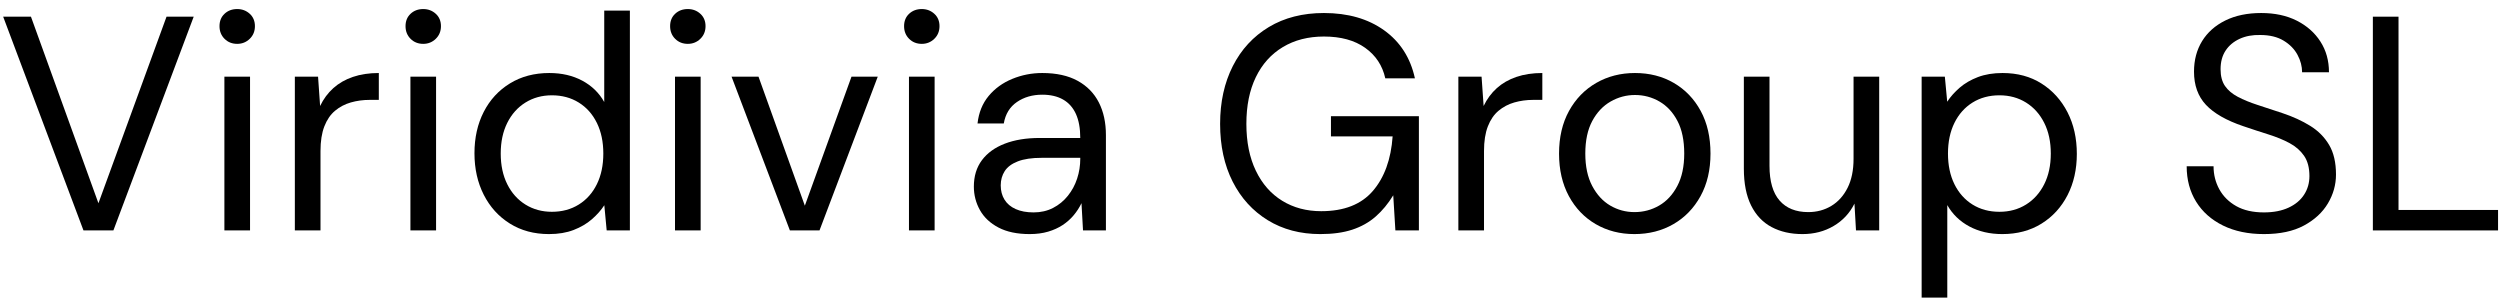 <?xml version="1.0" encoding="UTF-8"?>
<svg width="131px" height="16px" viewBox="0 0 131 16" version="1.1" xmlns="http://www.w3.org/2000/svg" xmlns:xlink="http://www.w3.org/1999/xlink">
    <title>info1</title>
    <g id="web" stroke="none" stroke-width="1" fill="currentColor" fill-rule="evenodd">
        <g id="Gracias-por-registrarte-en-Humbold-Seed" transform="translate(-502, -1370)" fill="currentColor" fill-rule="nonzero">
            <g id="info1" transform="translate(502.166, 1370.474)">
                <polygon id="Path" points="4.208 11.6 0 0.4 1.456 0.4 4.992 10.176 4.992 10.176 8.56 0.4 9.984 0.4 5.776 11.6"></polygon>
                <path d="M11.592,11.6 L11.592,3.544 L12.936,3.544 L12.936,11.6 L11.592,11.6 Z M12.264,1.824 C11.997,1.824 11.776,1.736 11.6,1.56 C11.424,1.384 11.336,1.163 11.336,0.896 C11.336,0.629 11.424,0.413 11.6,0.248 C11.776,0.083 11.997,0 12.264,0 C12.52,0 12.739,0.083 12.92,0.248 C13.101,0.413 13.192,0.629 13.192,0.896 C13.192,1.163 13.101,1.384 12.92,1.56 C12.739,1.736 12.52,1.824 12.264,1.824 Z" id="Shape"></path>
                <path d="M15.284,11.6 L15.284,3.544 L16.5,3.544 L16.608,5.08 L16.608,5.08 C16.784,4.712 17.015,4.4 17.3,4.144 C17.585,3.888 17.927,3.692 18.326,3.556 C18.725,3.42 19.177,3.352 19.684,3.352 L19.684,4.76 L19.2,4.76 C18.856,4.76 18.529,4.805 18.218,4.894 C17.907,4.983 17.632,5.128 17.392,5.328 C17.152,5.528 16.965,5.801 16.83,6.148 C16.695,6.495 16.628,6.927 16.628,7.444 L16.628,11.6 L15.284,11.6 Z" id="Path"></path>
                <path d="M21.34,11.6 L21.34,3.544 L22.684,3.544 L22.684,11.6 L21.34,11.6 Z M22.012,1.824 C21.745,1.824 21.524,1.736 21.348,1.56 C21.172,1.384 21.084,1.163 21.084,0.896 C21.084,0.629 21.172,0.413 21.348,0.248 C21.524,0.083 21.745,0 22.012,0 C22.268,0 22.487,0.083 22.668,0.248 C22.849,0.413 22.94,0.629 22.94,0.896 C22.94,1.163 22.849,1.384 22.668,1.56 C22.487,1.736 22.268,1.824 22.012,1.824 Z" id="Shape"></path>
                <path d="M28.6,11.792 C27.821,11.792 27.138,11.608 26.55,11.24 C25.962,10.872 25.506,10.369 25.182,9.73 C24.858,9.091 24.696,8.367 24.696,7.556 C24.696,6.743 24.858,6.02 25.182,5.388 C25.506,4.756 25.964,4.259 26.556,3.896 C27.148,3.533 27.835,3.352 28.616,3.352 C29.269,3.352 29.845,3.485 30.344,3.752 C30.843,4.019 31.227,4.392 31.496,4.872 L31.496,0.08 L32.84,0.08 L32.84,11.6 L31.624,11.6 L31.5,10.28 L31.5,10.28 C31.332,10.539 31.115,10.783 30.85,11.014 C30.585,11.245 30.266,11.432 29.894,11.576 C29.522,11.72 29.091,11.792 28.6,11.792 Z M28.752,10.624 C29.285,10.624 29.755,10.497 30.162,10.244 C30.569,9.991 30.885,9.635 31.11,9.178 C31.335,8.721 31.448,8.185 31.448,7.572 C31.448,6.959 31.335,6.423 31.11,5.966 C30.885,5.509 30.569,5.153 30.162,4.9 C29.755,4.647 29.285,4.52 28.752,4.52 C28.235,4.52 27.773,4.647 27.366,4.9 C26.959,5.153 26.642,5.509 26.414,5.966 C26.186,6.423 26.072,6.959 26.072,7.572 C26.072,8.185 26.186,8.721 26.414,9.178 C26.642,9.635 26.959,9.991 27.366,10.244 C27.773,10.497 28.235,10.624 28.752,10.624 Z" id="Shape"></path>
                <path d="M35.204,11.6 L35.204,3.544 L36.548,3.544 L36.548,11.6 L35.204,11.6 Z M35.876,1.824 C35.609,1.824 35.388,1.736 35.212,1.56 C35.036,1.384 34.948,1.163 34.948,0.896 C34.948,0.629 35.036,0.413 35.212,0.248 C35.388,0.083 35.609,0 35.876,0 C36.132,0 36.351,0.083 36.532,0.248 C36.713,0.413 36.804,0.629 36.804,0.896 C36.804,1.163 36.713,1.384 36.532,1.56 C36.351,1.736 36.132,1.824 35.876,1.824 Z" id="Shape"></path>
                <polygon id="Path" points="41.224 11.6 38.168 3.544 39.58 3.544 42.008 10.304 42.008 10.304 44.452 3.544 45.828 3.544 42.776 11.6"></polygon>
                <path d="M47.464,11.6 L47.464,3.544 L48.808,3.544 L48.808,11.6 L47.464,11.6 Z M48.136,1.824 C47.869,1.824 47.648,1.736 47.472,1.56 C47.296,1.384 47.208,1.163 47.208,0.896 C47.208,0.629 47.296,0.413 47.472,0.248 C47.648,0.083 47.869,0 48.136,0 C48.392,0 48.611,0.083 48.792,0.248 C48.973,0.413 49.064,0.629 49.064,0.896 C49.064,1.163 48.973,1.384 48.792,1.56 C48.611,1.736 48.392,1.824 48.136,1.824 Z" id="Shape"></path>
                <path d="M53.792,11.792 C53.136,11.792 52.591,11.678 52.156,11.45 C51.721,11.222 51.397,10.918 51.184,10.538 C50.971,10.158 50.864,9.747 50.864,9.304 C50.864,8.757 51.005,8.295 51.288,7.918 C51.571,7.541 51.97,7.253 52.486,7.054 C53.002,6.855 53.609,6.756 54.308,6.756 L56.44,6.756 C56.44,6.252 56.364,5.833 56.212,5.498 C56.06,5.163 55.836,4.911 55.54,4.742 C55.244,4.573 54.88,4.488 54.448,4.488 C53.936,4.488 53.493,4.616 53.12,4.872 C52.747,5.128 52.517,5.503 52.432,5.996 L51.056,5.996 C51.12,5.425 51.315,4.945 51.64,4.554 C51.965,4.163 52.377,3.865 52.876,3.66 C53.375,3.455 53.899,3.352 54.448,3.352 C55.189,3.352 55.807,3.488 56.302,3.76 C56.797,4.032 57.167,4.411 57.414,4.896 C57.661,5.381 57.784,5.951 57.784,6.604 L57.784,11.6 L56.584,11.6 L56.504,10.172 L56.504,10.172 C56.397,10.396 56.261,10.607 56.096,10.804 C55.931,11.001 55.738,11.173 55.518,11.318 C55.298,11.463 55.045,11.579 54.758,11.664 C54.471,11.749 54.149,11.792 53.792,11.792 Z M53.996,10.656 C54.372,10.656 54.711,10.578 55.014,10.422 C55.317,10.266 55.575,10.054 55.79,9.786 C56.005,9.518 56.167,9.217 56.276,8.884 C56.385,8.551 56.44,8.205 56.44,7.848 L56.44,7.796 L54.42,7.796 C53.903,7.796 53.485,7.858 53.166,7.982 C52.847,8.106 52.619,8.277 52.48,8.494 C52.341,8.711 52.272,8.96 52.272,9.24 C52.272,9.525 52.338,9.775 52.47,9.988 C52.602,10.201 52.797,10.366 53.056,10.482 C53.315,10.598 53.628,10.656 53.996,10.656 Z" id="Shape"></path>
                <path d="M69.016,11.792 C67.971,11.792 67.053,11.549 66.264,11.064 C65.475,10.579 64.861,9.904 64.424,9.04 C63.987,8.176 63.768,7.168 63.768,6.016 C63.768,4.875 63.989,3.867 64.432,2.992 C64.875,2.117 65.504,1.435 66.32,0.944 C67.136,0.453 68.099,0.208 69.208,0.208 C70.467,0.208 71.517,0.509 72.36,1.112 C73.203,1.715 73.741,2.555 73.976,3.632 L72.424,3.632 C72.275,2.96 71.923,2.427 71.368,2.032 C70.813,1.637 70.093,1.44 69.208,1.44 C68.387,1.44 67.669,1.624 67.056,1.992 C66.443,2.36 65.971,2.885 65.64,3.568 C65.309,4.251 65.144,5.067 65.144,6.016 C65.144,6.965 65.309,7.784 65.64,8.472 C65.971,9.16 66.432,9.685 67.024,10.048 C67.616,10.411 68.296,10.592 69.064,10.592 C70.259,10.592 71.16,10.24 71.768,9.536 C72.376,8.832 72.723,7.877 72.808,6.672 L69.576,6.672 L69.576,5.616 L74.184,5.616 L74.184,11.6 L72.952,11.6 L72.84,9.76 L72.84,9.76 C72.573,10.197 72.267,10.568 71.92,10.872 C71.573,11.176 71.165,11.405 70.696,11.56 C70.227,11.715 69.667,11.792 69.016,11.792 Z" id="Path"></path>
                <path d="M76.252,11.6 L76.252,3.544 L77.468,3.544 L77.576,5.08 L77.576,5.08 C77.752,4.712 77.983,4.4 78.268,4.144 C78.553,3.888 78.895,3.692 79.294,3.556 C79.693,3.42 80.145,3.352 80.652,3.352 L80.652,4.76 L80.168,4.76 C79.824,4.76 79.497,4.805 79.186,4.894 C78.875,4.983 78.6,5.128 78.36,5.328 C78.12,5.528 77.933,5.801 77.798,6.148 C77.663,6.495 77.596,6.927 77.596,7.444 L77.596,11.6 L76.252,11.6 Z" id="Path"></path>
                <path d="M85.474,11.792 C84.724,11.792 84.05,11.619 83.452,11.272 C82.855,10.925 82.385,10.435 82.042,9.801 C81.7,9.167 81.528,8.425 81.528,7.577 C81.528,6.718 81.702,5.972 82.05,5.34 C82.398,4.708 82.874,4.219 83.476,3.872 C84.079,3.525 84.756,3.352 85.506,3.352 C86.268,3.352 86.946,3.525 87.542,3.872 C88.138,4.219 88.608,4.707 88.95,5.338 C89.293,5.968 89.464,6.714 89.464,7.575 C89.464,8.427 89.29,9.169 88.942,9.802 C88.594,10.435 88.12,10.925 87.518,11.272 C86.917,11.619 86.236,11.792 85.474,11.792 Z M85.481,10.64 C85.947,10.64 86.378,10.526 86.772,10.298 C87.167,10.07 87.485,9.727 87.726,9.269 C87.968,8.811 88.088,8.245 88.088,7.571 C88.088,6.886 87.97,6.318 87.734,5.866 C87.498,5.414 87.184,5.074 86.79,4.846 C86.397,4.618 85.969,4.504 85.507,4.504 C85.054,4.504 84.629,4.618 84.23,4.846 C83.832,5.074 83.511,5.414 83.268,5.867 C83.026,6.32 82.904,6.888 82.904,7.573 C82.904,8.247 83.025,8.813 83.266,9.27 C83.508,9.727 83.823,10.07 84.212,10.298 C84.602,10.526 85.024,10.64 85.481,10.64 Z" id="Shape"></path>
                <path d="M94.284,11.792 C93.666,11.792 93.125,11.669 92.662,11.422 C92.2,11.175 91.842,10.797 91.59,10.288 C91.338,9.779 91.212,9.137 91.212,8.364 L91.212,3.544 L92.556,3.544 L92.556,8.22 C92.556,9.027 92.732,9.632 93.084,10.035 C93.436,10.438 93.937,10.64 94.587,10.64 C95.036,10.64 95.439,10.531 95.798,10.314 C96.157,10.097 96.44,9.781 96.648,9.367 C96.856,8.953 96.96,8.446 96.96,7.848 L96.96,3.544 L98.304,3.544 L98.304,11.6 L97.088,11.6 L97.008,10.196 L97.008,10.196 C96.76,10.695 96.396,11.085 95.916,11.368 C95.436,11.651 94.892,11.792 94.284,11.792 Z" id="Path"></path>
                <path d="M100.528,15.12 L100.528,3.544 L101.744,3.544 L101.868,4.856 L101.868,4.856 C102.039,4.595 102.257,4.349 102.522,4.12 C102.787,3.892 103.106,3.706 103.479,3.564 C103.852,3.423 104.282,3.352 104.768,3.352 C105.55,3.352 106.231,3.536 106.812,3.905 C107.393,4.273 107.846,4.775 108.172,5.41 C108.497,6.045 108.66,6.772 108.66,7.591 C108.66,8.4 108.497,9.121 108.172,9.754 C107.846,10.387 107.39,10.885 106.804,11.248 C106.217,11.611 105.534,11.792 104.752,11.792 C104.102,11.792 103.527,11.659 103.028,11.392 C102.53,11.125 102.144,10.752 101.872,10.272 L101.872,15.12 L100.528,15.12 Z M104.604,10.624 C105.128,10.624 105.592,10.497 105.999,10.244 C106.405,9.991 106.723,9.635 106.952,9.178 C107.182,8.721 107.296,8.185 107.296,7.572 C107.296,6.959 107.182,6.423 106.952,5.966 C106.723,5.509 106.405,5.153 105.999,4.9 C105.592,4.647 105.128,4.52 104.604,4.52 C104.071,4.52 103.601,4.647 103.194,4.9 C102.788,5.153 102.472,5.509 102.246,5.966 C102.021,6.423 101.908,6.959 101.908,7.572 C101.908,8.185 102.021,8.721 102.246,9.178 C102.472,9.635 102.788,9.991 103.194,10.244 C103.601,10.497 104.071,10.624 104.604,10.624 Z" id="Shape"></path>
                <path d="M118.464,11.792 C117.643,11.792 116.928,11.643 116.32,11.344 C115.712,11.045 115.243,10.629 114.912,10.096 C114.582,9.563 114.416,8.944 114.416,8.24 L115.824,8.24 C115.824,8.677 115.926,9.08 116.128,9.448 C116.331,9.816 116.627,10.109 117.016,10.328 C117.406,10.547 117.888,10.656 118.464,10.656 C118.966,10.656 119.395,10.573 119.752,10.408 C120.11,10.243 120.382,10.016 120.568,9.728 C120.755,9.44 120.848,9.115 120.848,8.752 C120.848,8.315 120.754,7.96 120.566,7.688 C120.378,7.416 120.124,7.194 119.802,7.022 C119.481,6.85 119.112,6.699 118.694,6.568 C118.277,6.437 117.838,6.293 117.376,6.136 C116.494,5.837 115.844,5.465 115.426,5.02 C115.009,4.575 114.8,3.995 114.8,3.28 C114.8,2.672 114.942,2.139 115.224,1.68 C115.507,1.221 115.912,0.861 116.44,0.6 C116.968,0.339 117.595,0.208 118.32,0.208 C119.035,0.208 119.656,0.341 120.184,0.608 C120.712,0.875 121.126,1.24 121.424,1.704 C121.723,2.168 121.872,2.704 121.872,3.312 L120.464,3.312 C120.464,3.003 120.384,2.699 120.224,2.4 C120.064,2.101 119.822,1.853 119.496,1.656 C119.171,1.459 118.763,1.36 118.272,1.36 C117.867,1.349 117.507,1.416 117.192,1.56 C116.878,1.704 116.632,1.909 116.456,2.176 C116.28,2.443 116.192,2.768 116.192,3.152 C116.192,3.515 116.27,3.808 116.424,4.032 C116.579,4.256 116.803,4.445 117.096,4.6 C117.39,4.755 117.734,4.896 118.128,5.024 C118.523,5.152 118.96,5.296 119.44,5.456 C119.984,5.637 120.467,5.859 120.888,6.12 C121.31,6.381 121.64,6.715 121.88,7.12 C122.12,7.525 122.24,8.043 122.24,8.672 C122.24,9.205 122.099,9.709 121.816,10.184 C121.534,10.659 121.115,11.045 120.56,11.344 C120.006,11.643 119.307,11.792 118.464,11.792 Z" id="Path"></path>
                <polygon id="Path" points="124.172 11.6 124.172 0.4 125.516 0.4 125.516 10.528 130.732 10.528 130.732 11.6"></polygon>
            </g>
        </g>
    </g>
</svg>
